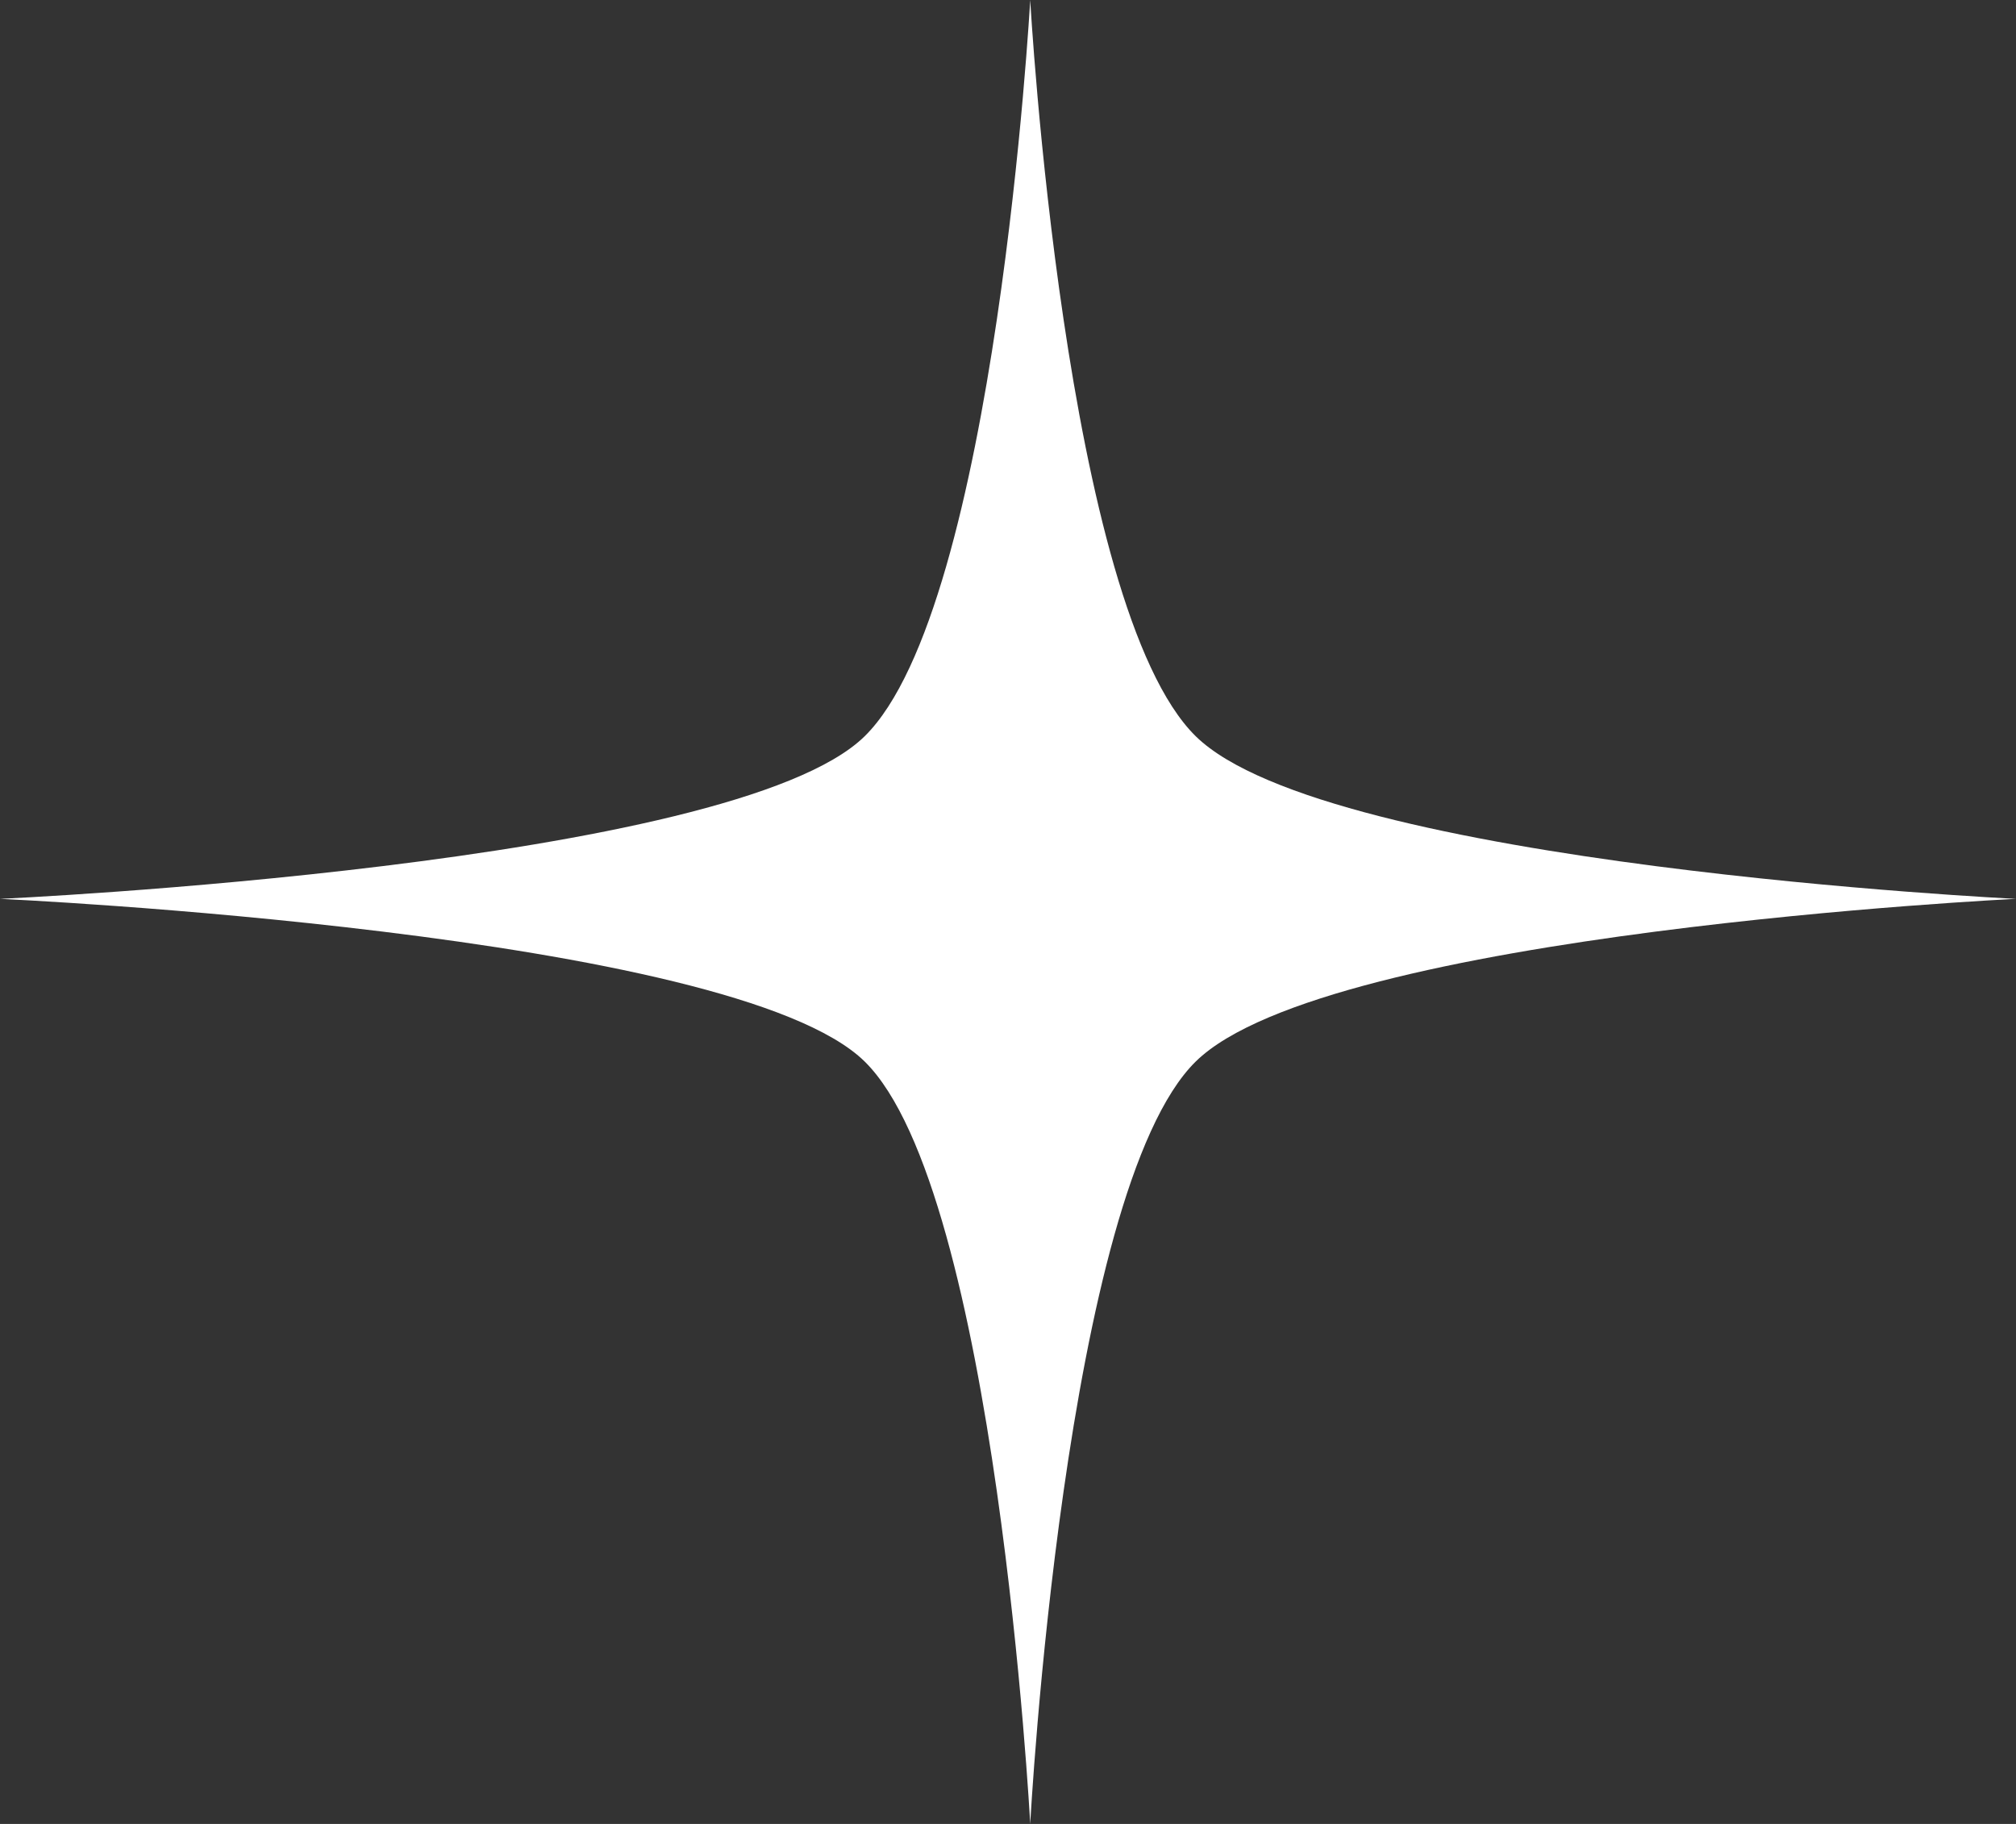 <?xml version="1.0" encoding="UTF-8"?> <svg xmlns="http://www.w3.org/2000/svg" width="42" height="38" viewBox="0 0 42 38" fill="none"><rect x="0" y="0" width="42" height="38" fill="#333333" stroke="none"/><path d="M21.463 0C21.463 0 22.167 12.643 24.911 15.339C27.654 18.035 42 18.727 42 18.727C42 18.727 27.654 19.419 24.911 22.116C22.167 24.812 21.463 38 21.463 38C21.463 38 20.758 24.812 18.014 22.116C15.271 19.419 0 18.727 0 18.727C0 18.727 15.271 18.035 18.014 15.339C20.758 12.643 21.463 0 21.463 0Z" fill="white"></path></svg> 